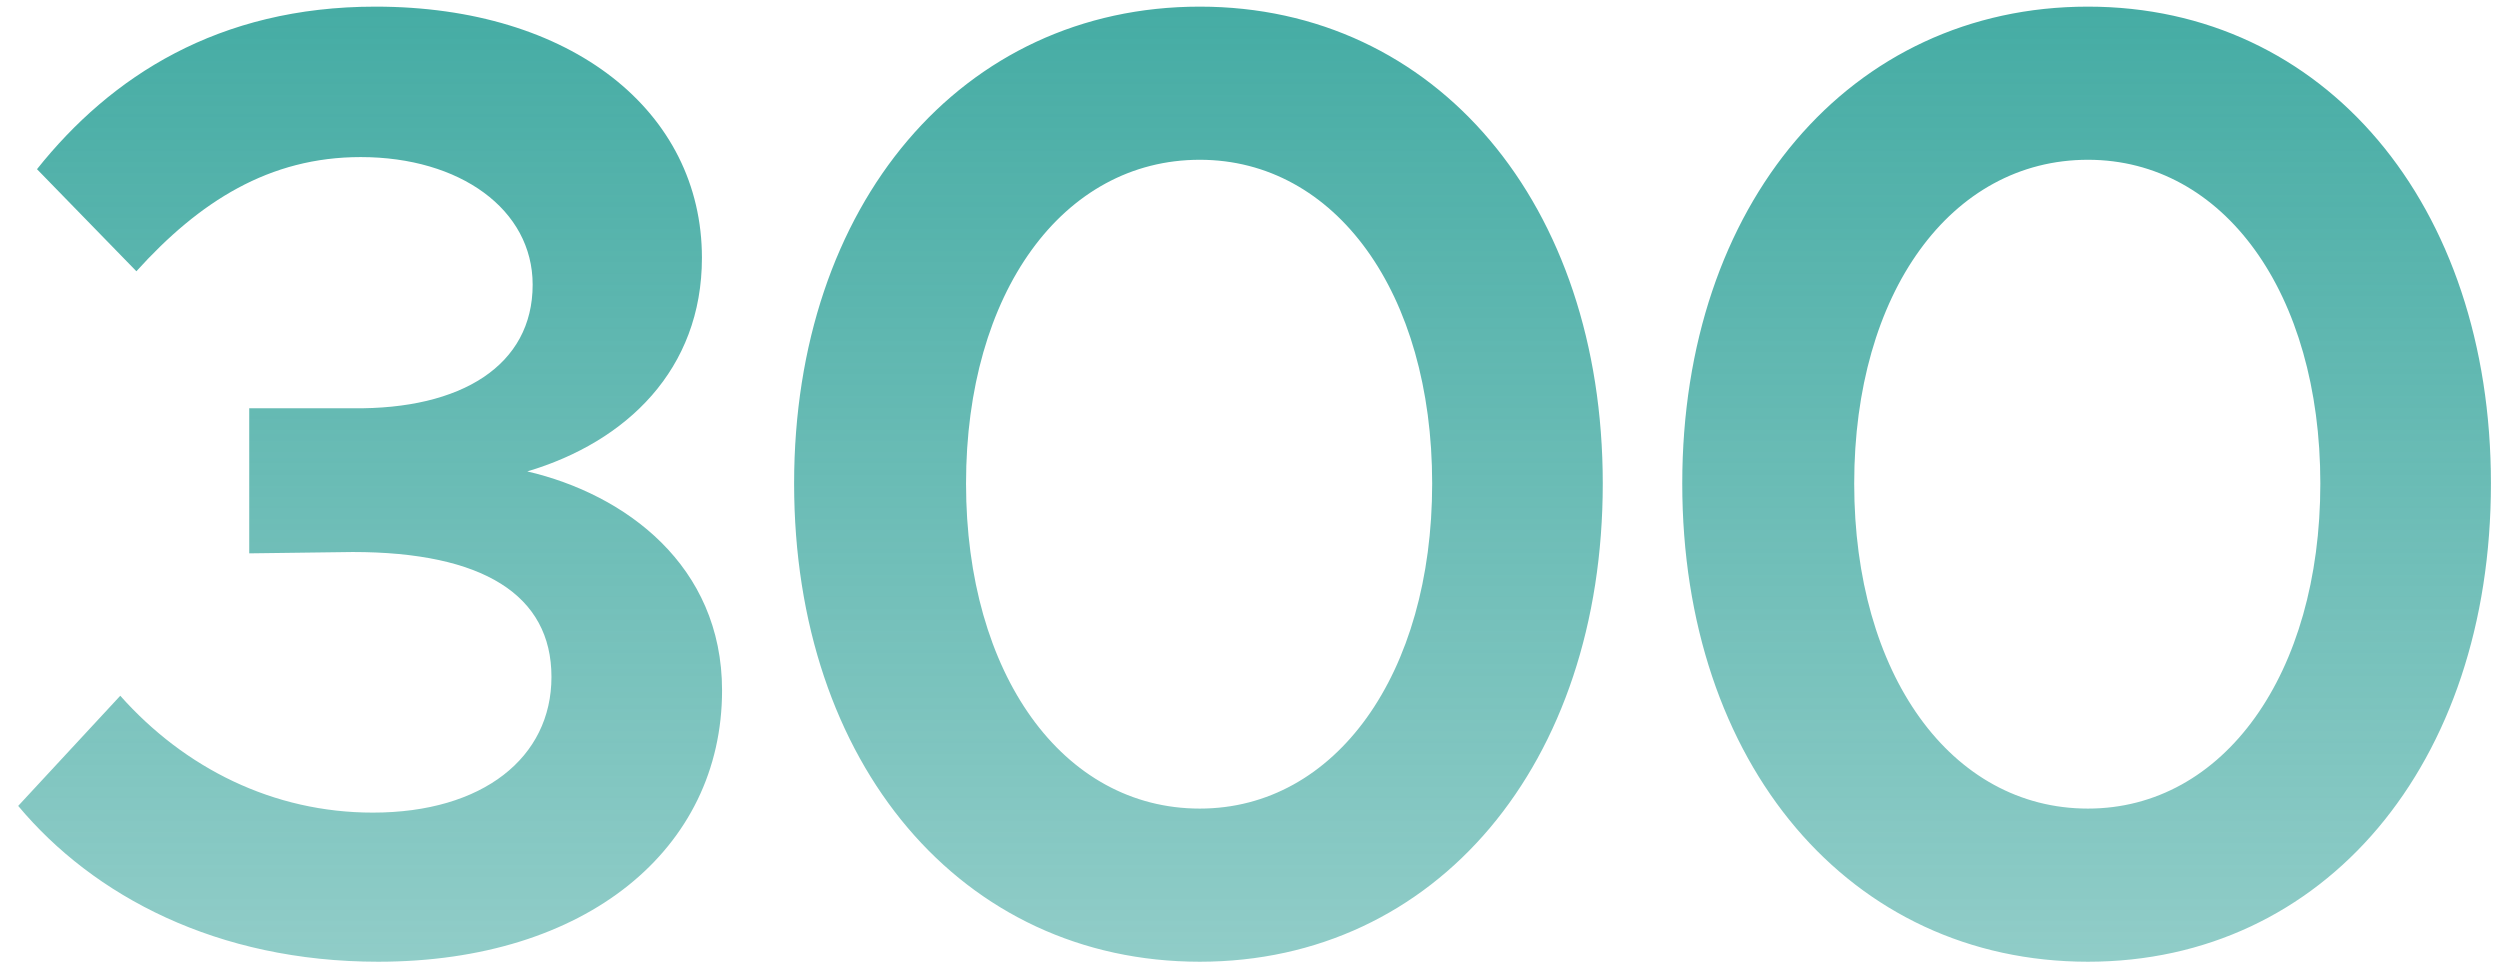 <svg width="113" height="44" viewBox="0 0 113 44" fill="none" xmlns="http://www.w3.org/2000/svg">
<path d="M17.094 43.47C9.808 43.47 4.222 40.495 0.822 36.427L5.436 31.448C8.35 34.727 12.358 36.73 16.851 36.73C21.83 36.73 24.926 34.241 24.926 30.598C24.926 26.894 21.83 24.951 15.94 24.951L11.265 25.012V18.454H15.94C20.858 18.515 24.076 16.512 24.076 12.868C24.076 9.468 20.797 7.1 16.304 7.1C12.176 7.1 9.018 9.104 6.165 12.261L1.672 7.647C5.011 3.457 9.868 0.3 16.972 0.3C25.837 0.3 31.727 5.036 31.727 11.654C31.727 16.694 28.326 19.972 23.833 21.308C28.266 22.34 32.637 25.558 32.637 31.205C32.637 38.37 26.505 43.47 17.094 43.47ZM54.23 43.47C43.483 43.47 35.894 34.544 35.894 21.855C35.894 9.225 43.483 0.3 54.23 0.3C64.916 0.3 72.445 9.225 72.445 21.855C72.445 34.544 64.916 43.47 54.23 43.47ZM54.23 36.548C60.363 36.548 64.734 30.476 64.734 21.855C64.734 13.233 60.363 7.222 54.23 7.222C48.037 7.222 43.665 13.233 43.665 21.855C43.665 30.476 48.037 36.548 54.23 36.548ZM94.375 43.47C83.628 43.47 76.038 34.544 76.038 21.855C76.038 9.225 83.628 0.3 94.375 0.3C105.061 0.3 112.59 9.225 112.59 21.855C112.59 34.544 105.061 43.47 94.375 43.47ZM94.375 36.548C100.507 36.548 104.879 30.476 104.879 21.855C104.879 13.233 100.507 7.222 94.375 7.222C88.181 7.222 83.81 13.233 83.81 21.855C83.81 30.476 88.181 36.548 94.375 36.548Z" fill="url(#paint0_linear_2535_904)"/>
<defs>
<linearGradient id="paint0_linear_2535_904" x1="57.5" y1="-24.221" x2="57.5" y2="104.47" gradientUnits="userSpaceOnUse">
<stop stop-color="#1C9B91"/>
<stop offset="1" stop-color="#108F85" stop-opacity="0"/>
</linearGradient>
</defs>
</svg>
